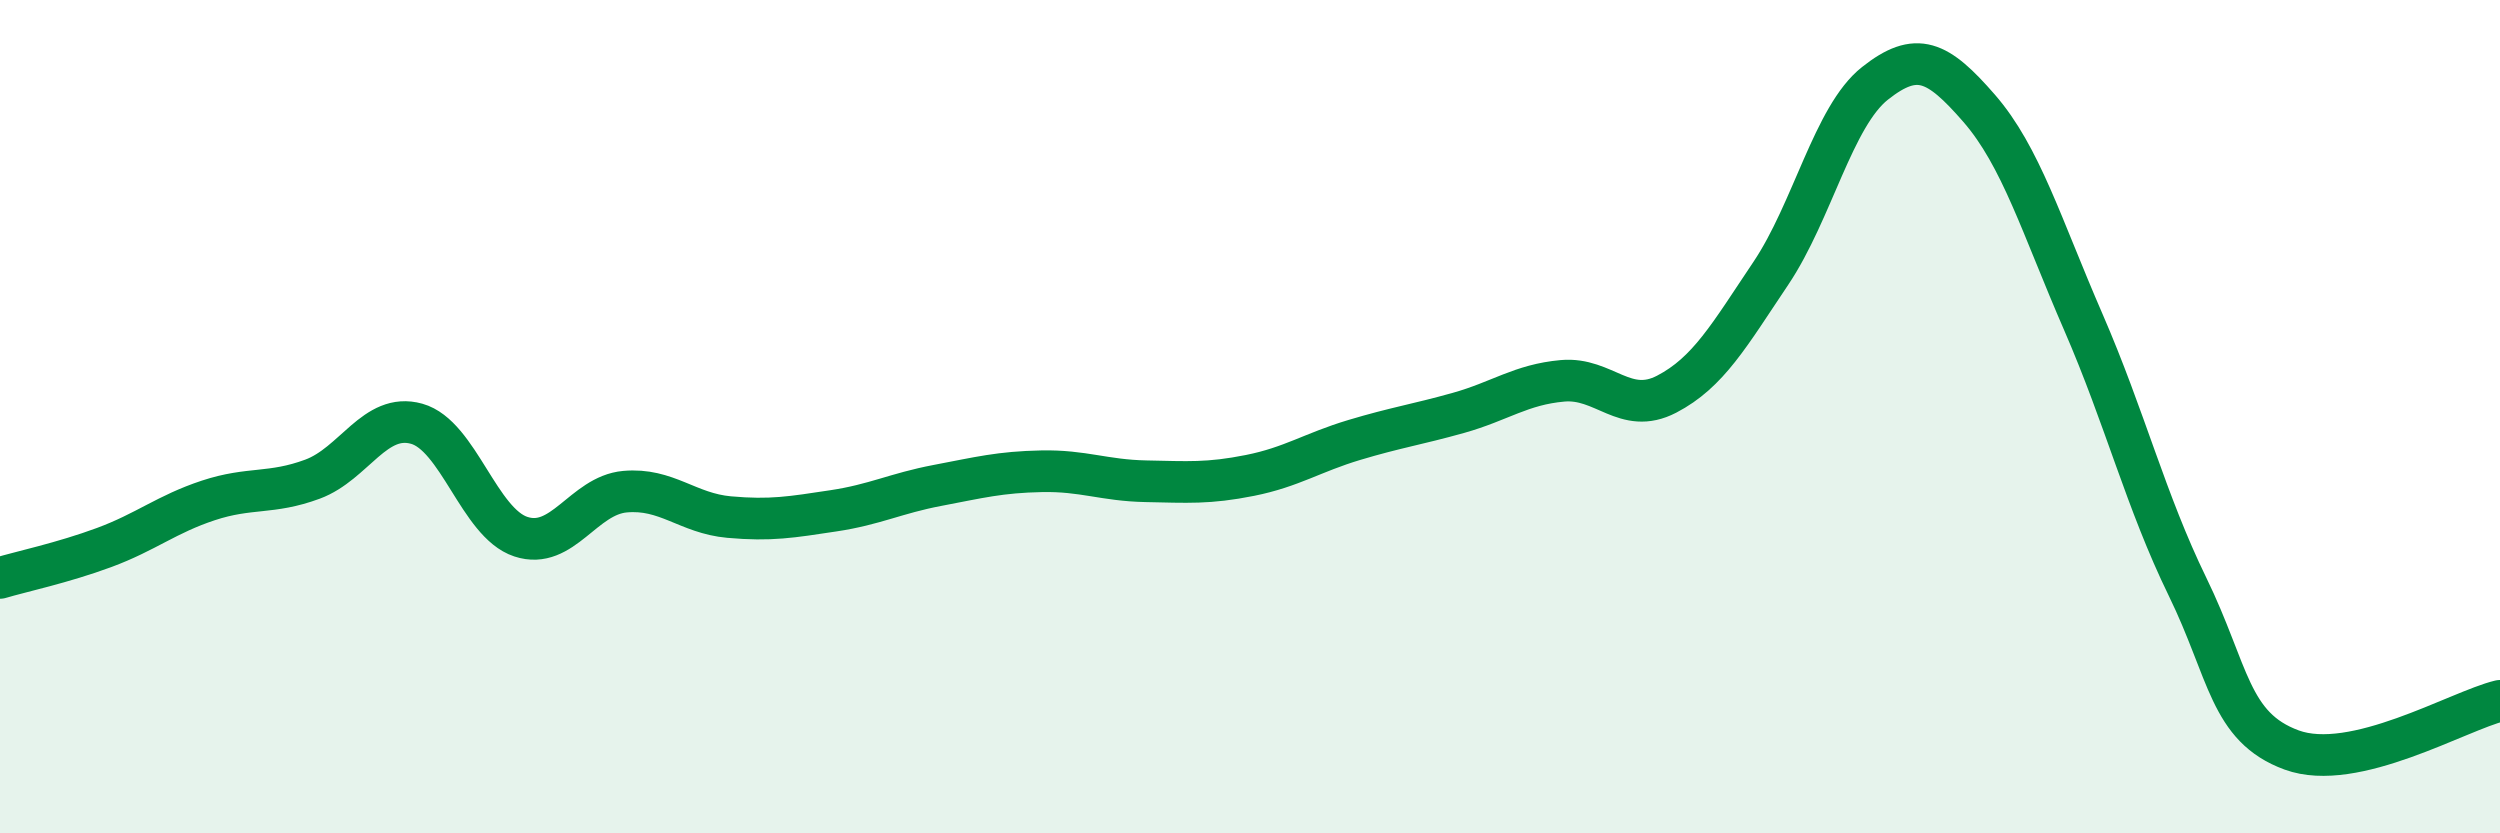 
    <svg width="60" height="20" viewBox="0 0 60 20" xmlns="http://www.w3.org/2000/svg">
      <path
        d="M 0,13.87 C 0.5,13.72 1.5,13.51 2.5,13.14 C 3.5,12.77 4,12.34 5,12.01 C 6,11.68 6.5,11.87 7.5,11.5 C 8.5,11.13 9,9.89 10,10.17 C 11,10.45 11.5,12.55 12.5,12.88 C 13.5,13.21 14,11.89 15,11.8 C 16,11.71 16.5,12.32 17.5,12.41 C 18.5,12.5 19,12.41 20,12.26 C 21,12.11 21.5,11.84 22.5,11.65 C 23.5,11.46 24,11.33 25,11.31 C 26,11.29 26.5,11.53 27.5,11.55 C 28.5,11.57 29,11.61 30,11.41 C 31,11.21 31.5,10.86 32.5,10.56 C 33.5,10.26 34,10.19 35,9.91 C 36,9.63 36.5,9.23 37.5,9.14 C 38.5,9.05 39,9.98 40,9.46 C 41,8.94 41.5,8.05 42.5,6.56 C 43.5,5.07 44,2.79 45,2 C 46,1.21 46.5,1.45 47.5,2.6 C 48.5,3.75 49,5.43 50,7.73 C 51,10.03 51.5,12.03 52.5,14.08 C 53.5,16.13 53.5,17.45 55,18 C 56.5,18.55 59,17.06 60,16.82L60 20L0 20Z"
        fill="#008740"
        opacity="0.1"
        stroke-linecap="round"
        stroke-linejoin="round"
      />
      <path
        d="M 0,13.87 C 0.5,13.72 1.5,13.51 2.5,13.14 C 3.5,12.77 4,12.34 5,12.01 C 6,11.68 6.5,11.87 7.5,11.5 C 8.5,11.13 9,9.89 10,10.17 C 11,10.45 11.5,12.55 12.5,12.88 C 13.5,13.21 14,11.89 15,11.8 C 16,11.71 16.5,12.32 17.5,12.41 C 18.5,12.5 19,12.41 20,12.26 C 21,12.11 21.5,11.84 22.5,11.65 C 23.5,11.46 24,11.33 25,11.31 C 26,11.29 26.5,11.53 27.5,11.55 C 28.5,11.57 29,11.61 30,11.41 C 31,11.21 31.5,10.86 32.5,10.56 C 33.5,10.26 34,10.19 35,9.91 C 36,9.63 36.5,9.23 37.5,9.14 C 38.5,9.05 39,9.98 40,9.46 C 41,8.94 41.5,8.05 42.5,6.56 C 43.5,5.07 44,2.79 45,2 C 46,1.21 46.5,1.45 47.5,2.6 C 48.5,3.75 49,5.43 50,7.73 C 51,10.03 51.5,12.03 52.5,14.08 C 53.5,16.13 53.5,17.45 55,18 C 56.5,18.55 59,17.06 60,16.82"
        stroke="#008740"
        stroke-width="1"
        fill="none"
        stroke-linecap="round"
        stroke-linejoin="round"
      />
    </svg>
  